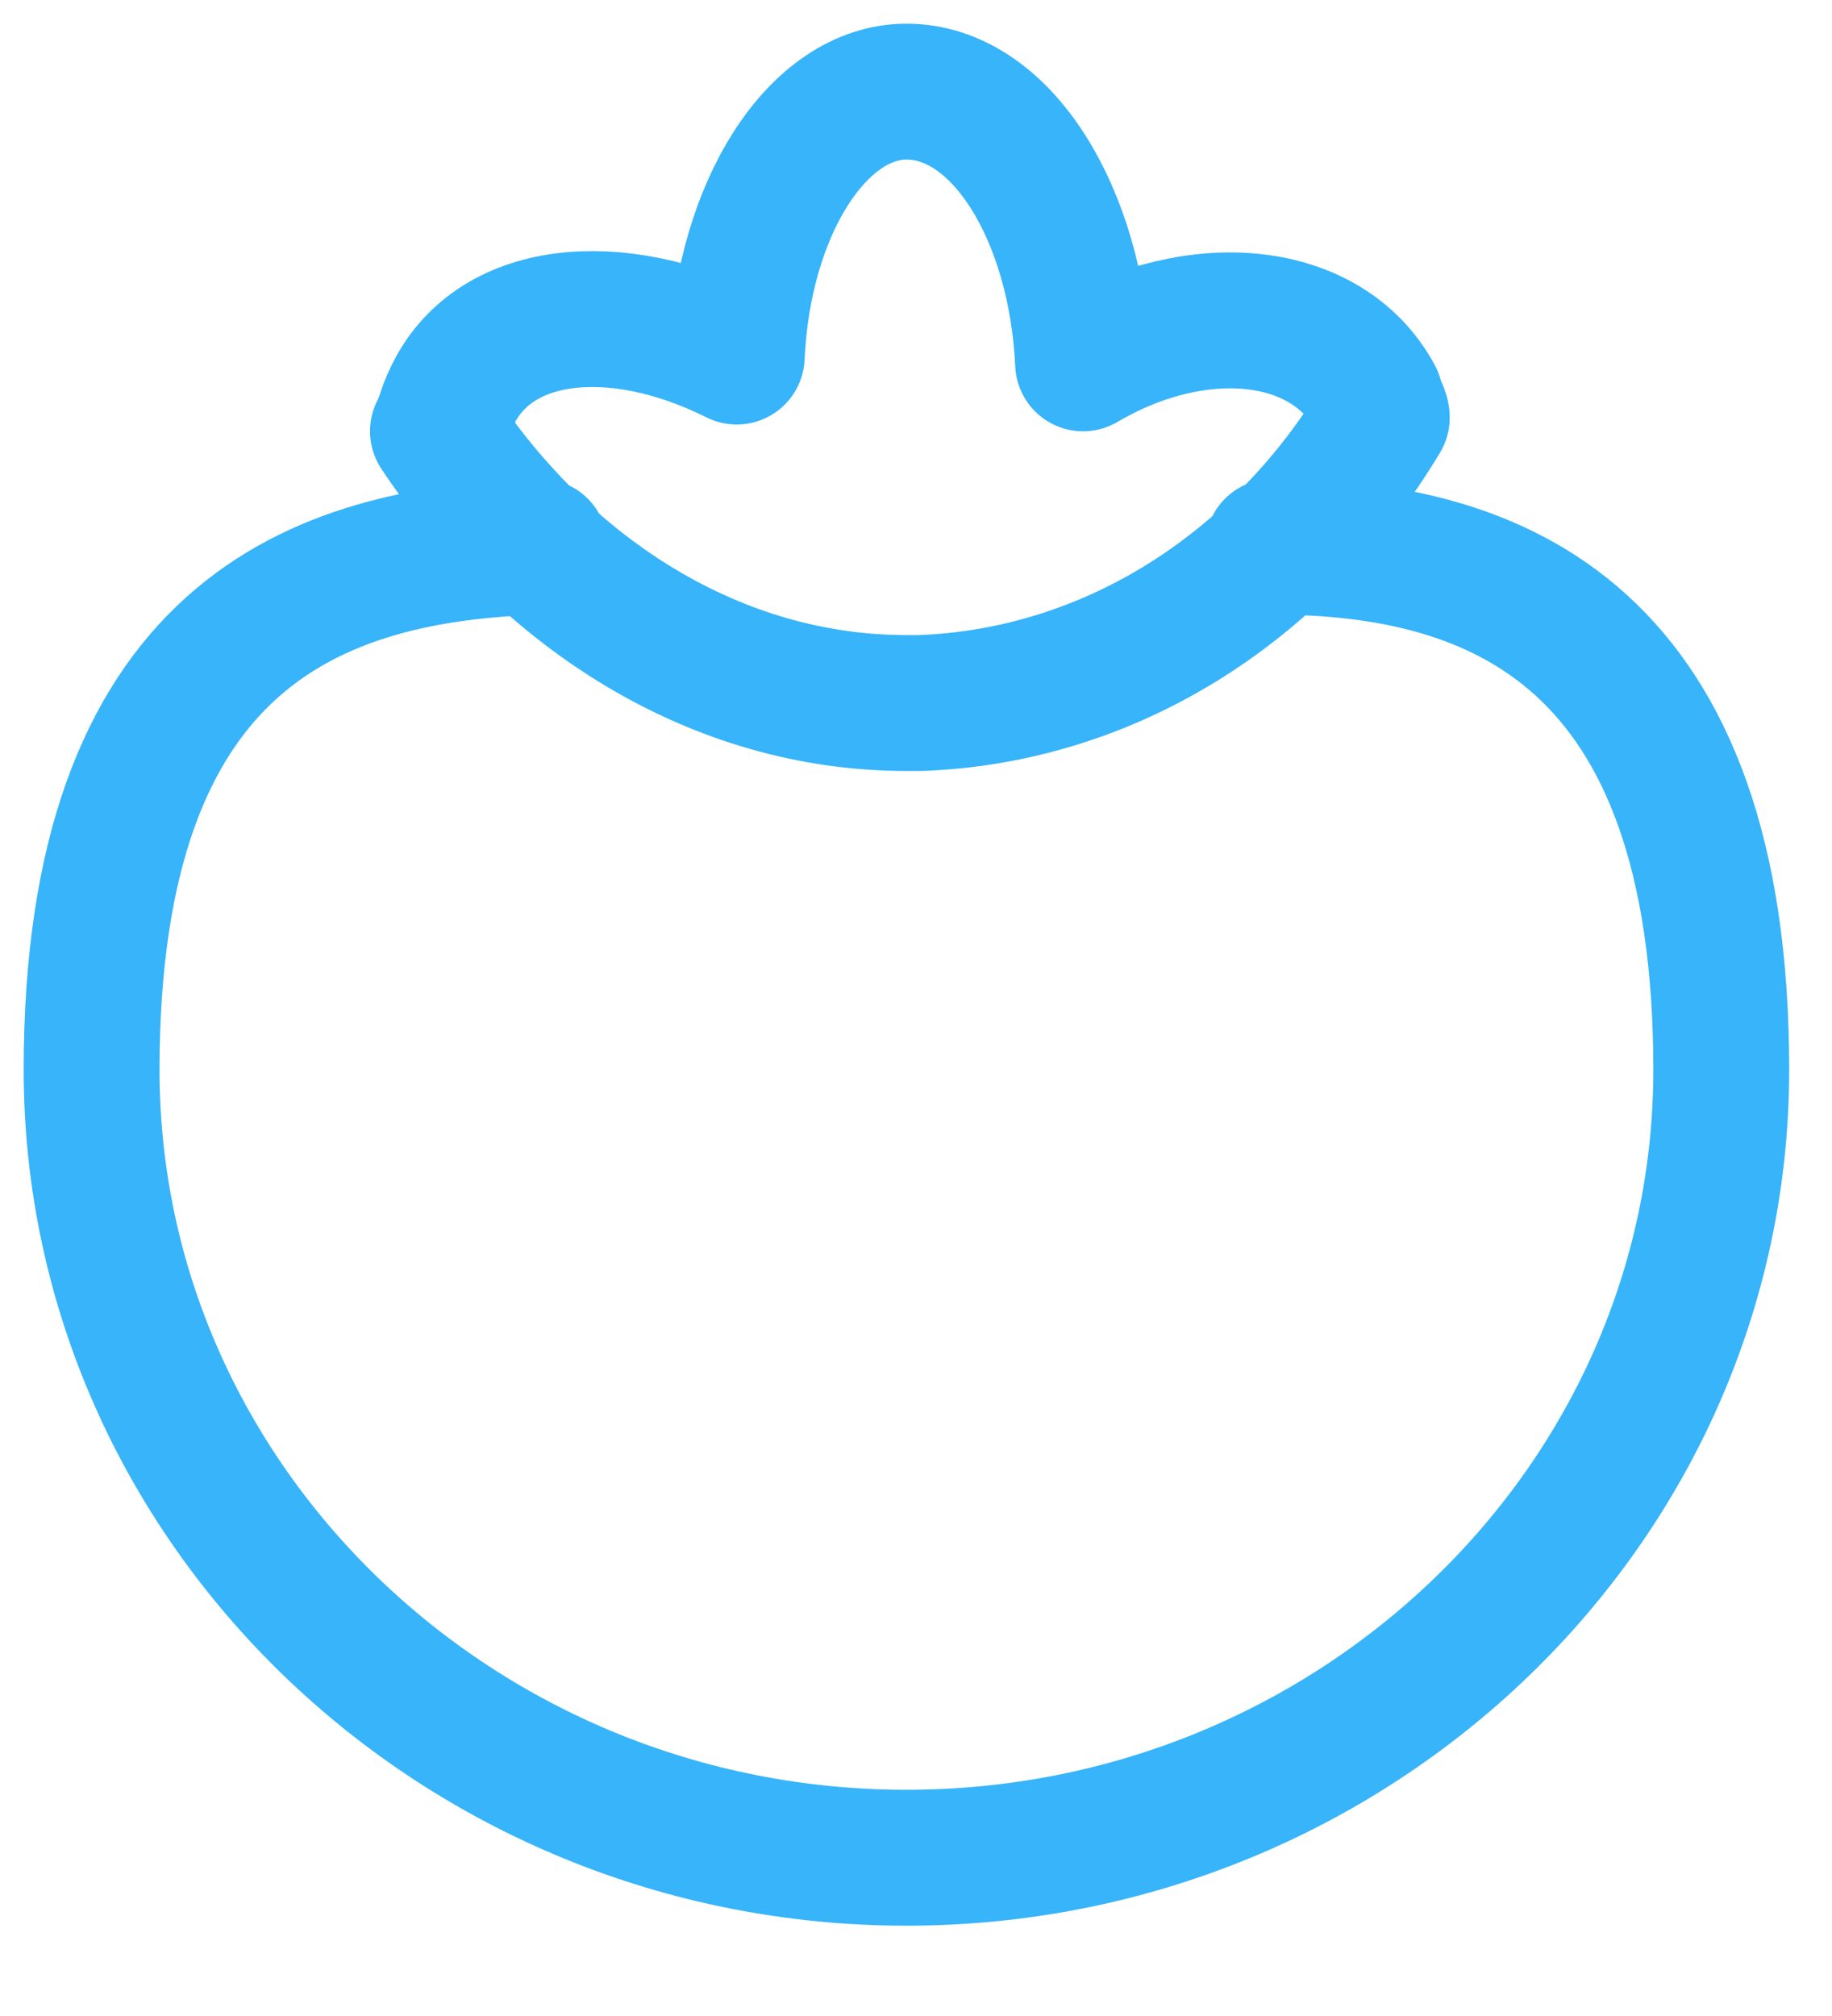 <?xml version="1.0" encoding="UTF-8"?> <svg xmlns="http://www.w3.org/2000/svg" width="20" height="22" viewBox="0 0 20 22" fill="none"> <path d="M5.892 5.966C3.446 6.04 1 6.93 1 11.674C1 16.418 5.003 20.273 9.895 20.273C14.788 20.273 18.791 16.418 18.791 11.674C18.791 6.93 16.345 5.966 13.898 5.966M15.011 4.336C14.492 3.372 13.084 3.224 11.824 3.965C11.749 2.334 10.934 1 9.896 1C8.933 1 8.117 2.26 8.043 3.891C6.709 3.224 5.374 3.372 4.93 4.336C4.856 4.484 4.856 4.558 4.781 4.706C5.967 6.486 7.821 7.672 9.896 7.672C9.97 7.672 9.97 7.672 10.045 7.672C12.12 7.597 13.973 6.411 15.085 4.558C15.085 4.484 15.011 4.41 15.011 4.336Z" stroke="#37B4FA" stroke-width="1.483" stroke-miterlimit="10" stroke-linecap="round" stroke-linejoin="round"></path> </svg> 